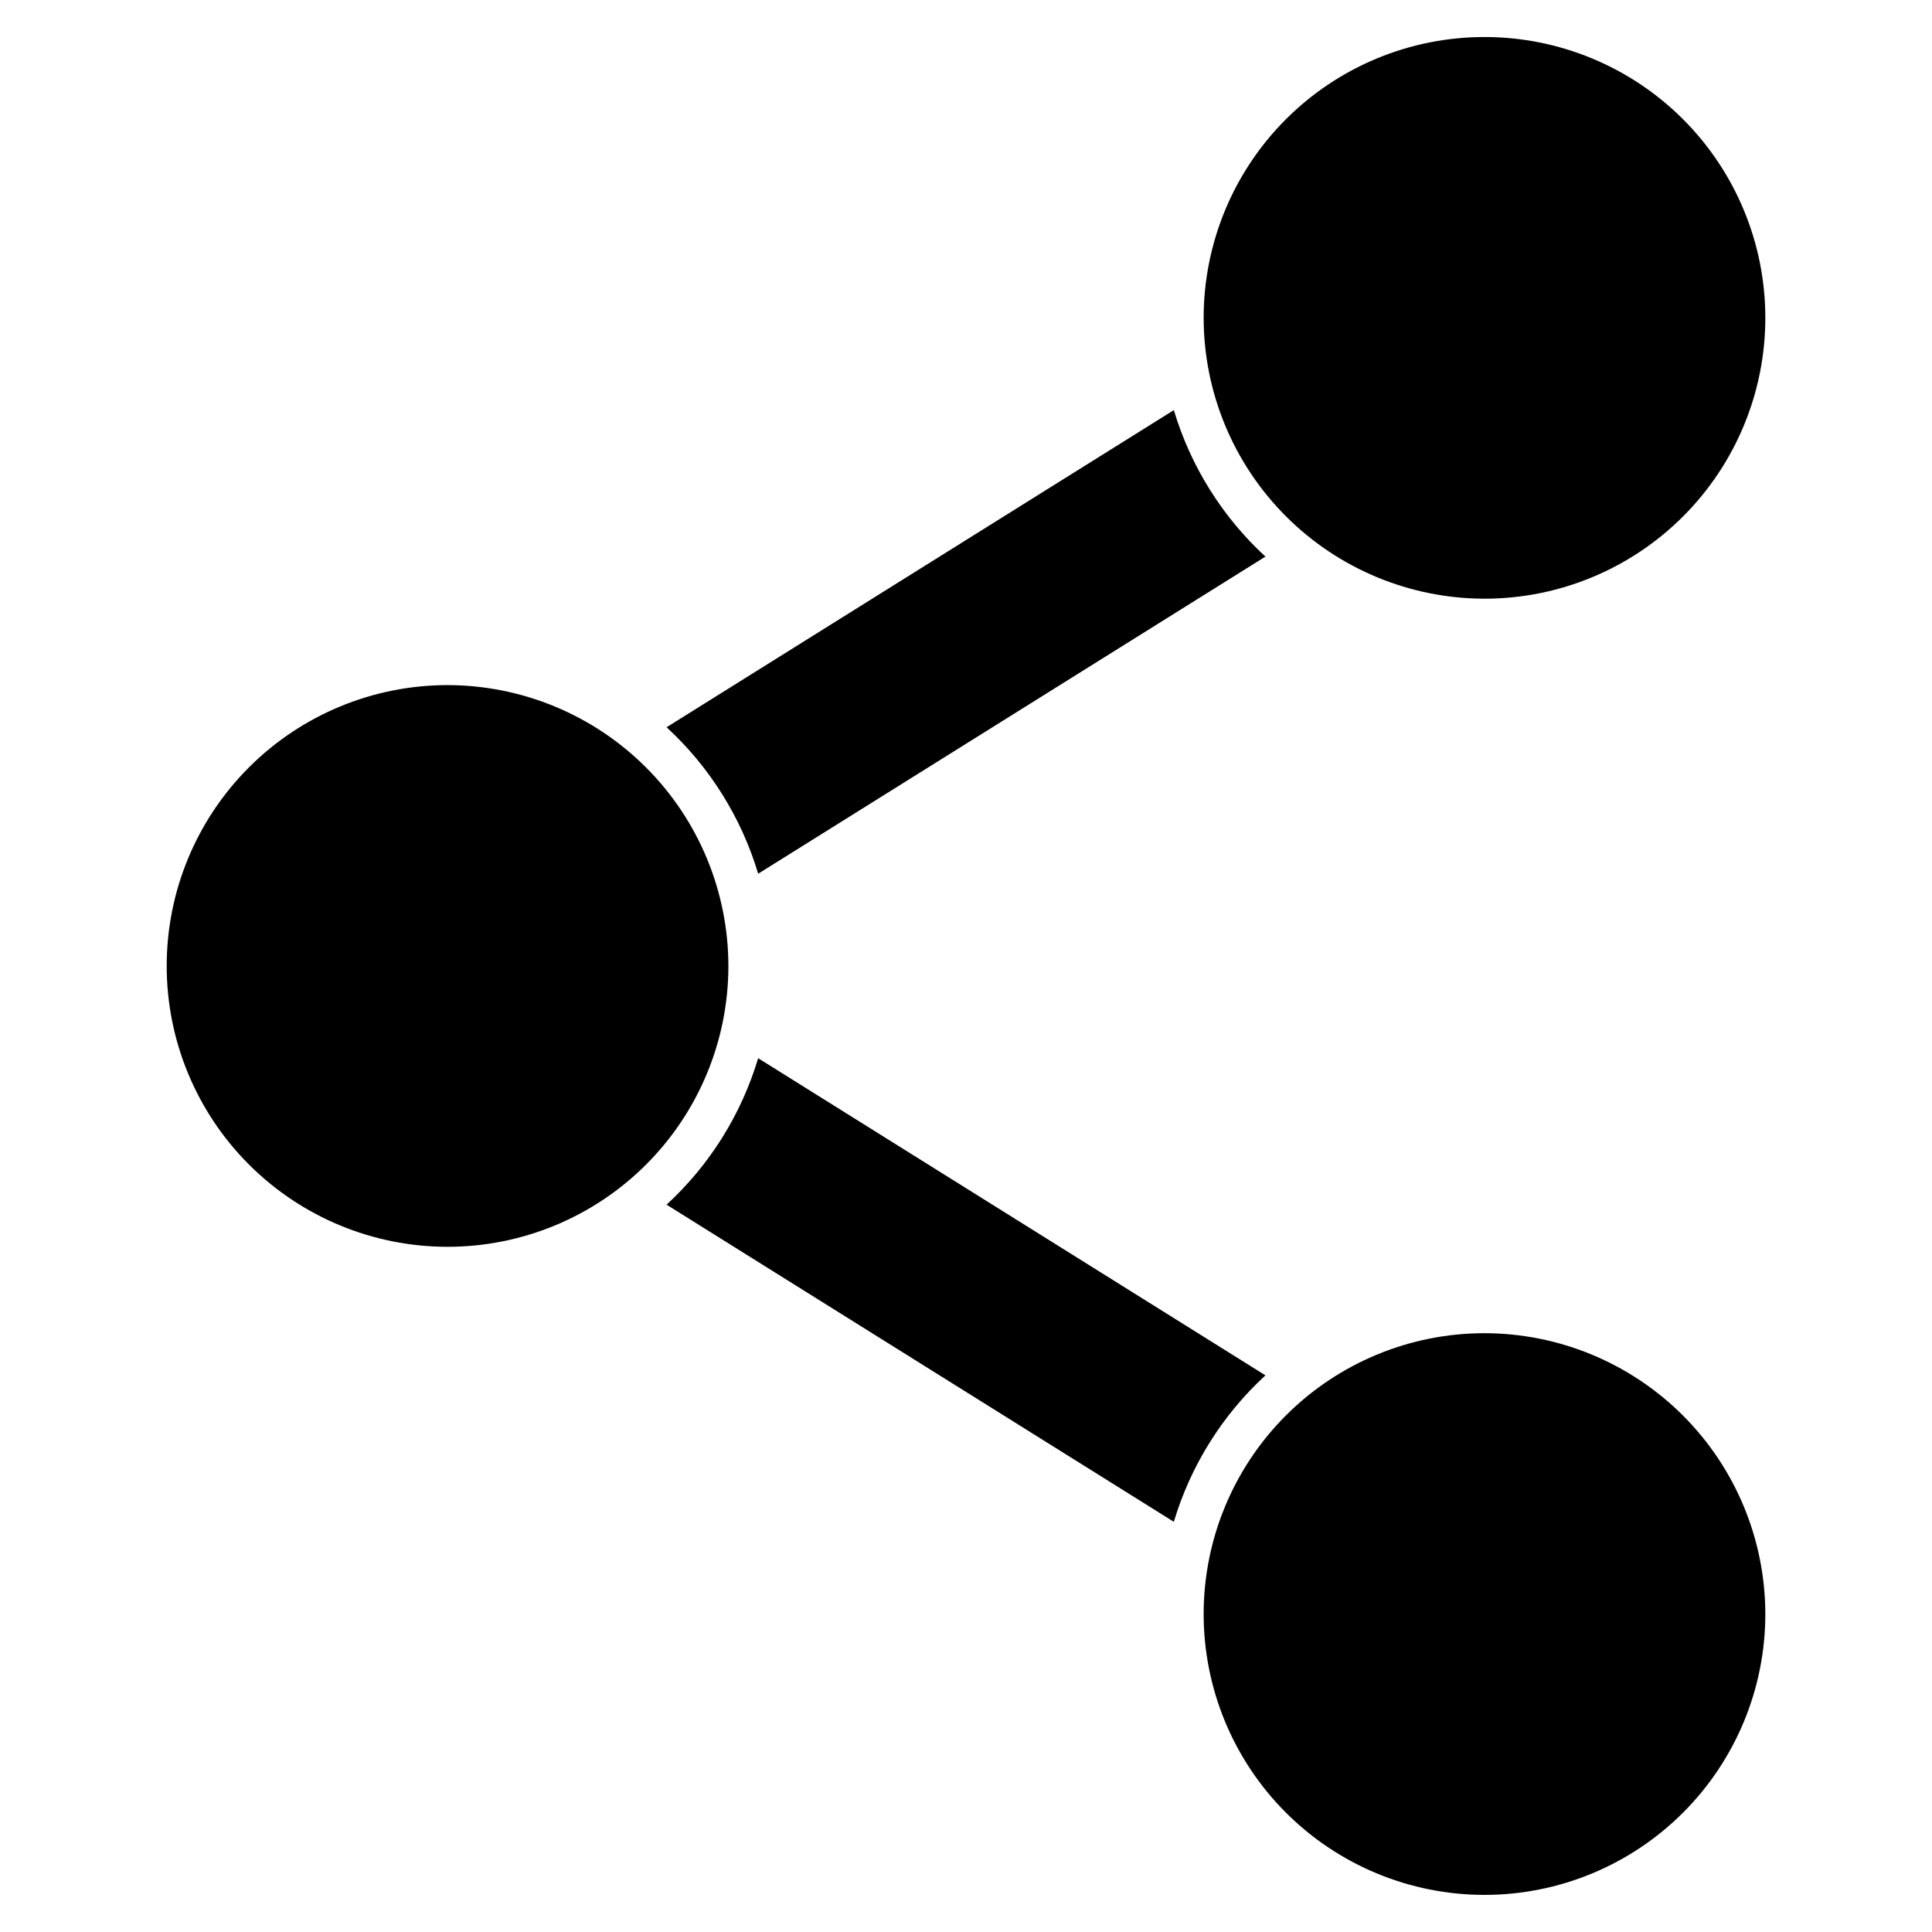 <?xml version="1.0" encoding="UTF-8"?>
<!-- Uploaded to: SVG Repo, www.svgrepo.com, Generator: SVG Repo Mixer Tools -->
<svg fill="#000000" width="800px" height="800px" version="1.1" viewBox="144 144 512 512" xmlns="http://www.w3.org/2000/svg">
 <path d="m320.65 336.73 134.43-84.043c4.453 14.887 12.84 28.297 24.273 38.816l-134.43 84.043c-4.453-14.887-12.84-28.293-24.273-38.816zm158.7 171.75-134.43-84.043c-4.453 14.887-12.84 28.297-24.273 38.816l134.43 84.043c4.453-14.887 12.84-28.297 24.273-38.816zm58.055-205.82c19.738 0 38.668-7.84 52.625-21.801 13.957-13.957 21.801-32.887 21.801-52.625 0-19.738-7.844-38.672-21.801-52.629-13.957-13.957-32.887-21.797-52.625-21.797-19.742 0-38.672 7.84-52.629 21.797-13.957 13.957-21.797 32.891-21.797 52.629 0.02 19.73 7.867 38.648 21.82 52.602s32.871 21.801 52.605 21.824zm0 194.65c-19.742 0-38.672 7.844-52.629 21.801-13.957 13.957-21.797 32.887-21.797 52.625 0 19.742 7.84 38.672 21.797 52.629 13.957 13.957 32.887 21.801 52.629 21.801 19.738 0 38.668-7.844 52.625-21.801 13.957-13.957 21.801-32.887 21.801-52.629-0.023-19.73-7.871-38.648-21.824-52.602-13.953-13.953-32.871-21.801-52.602-21.824zm-274.8-171.75c-19.742 0-38.672 7.844-52.629 21.801-13.957 13.957-21.801 32.887-21.801 52.629 0 19.738 7.844 38.668 21.801 52.625s32.887 21.801 52.629 21.801c19.738 0 38.668-7.844 52.625-21.801 13.957-13.957 21.801-32.887 21.801-52.625-0.023-19.734-7.871-38.652-21.824-52.605s-32.871-21.801-52.602-21.824z"/>
</svg>